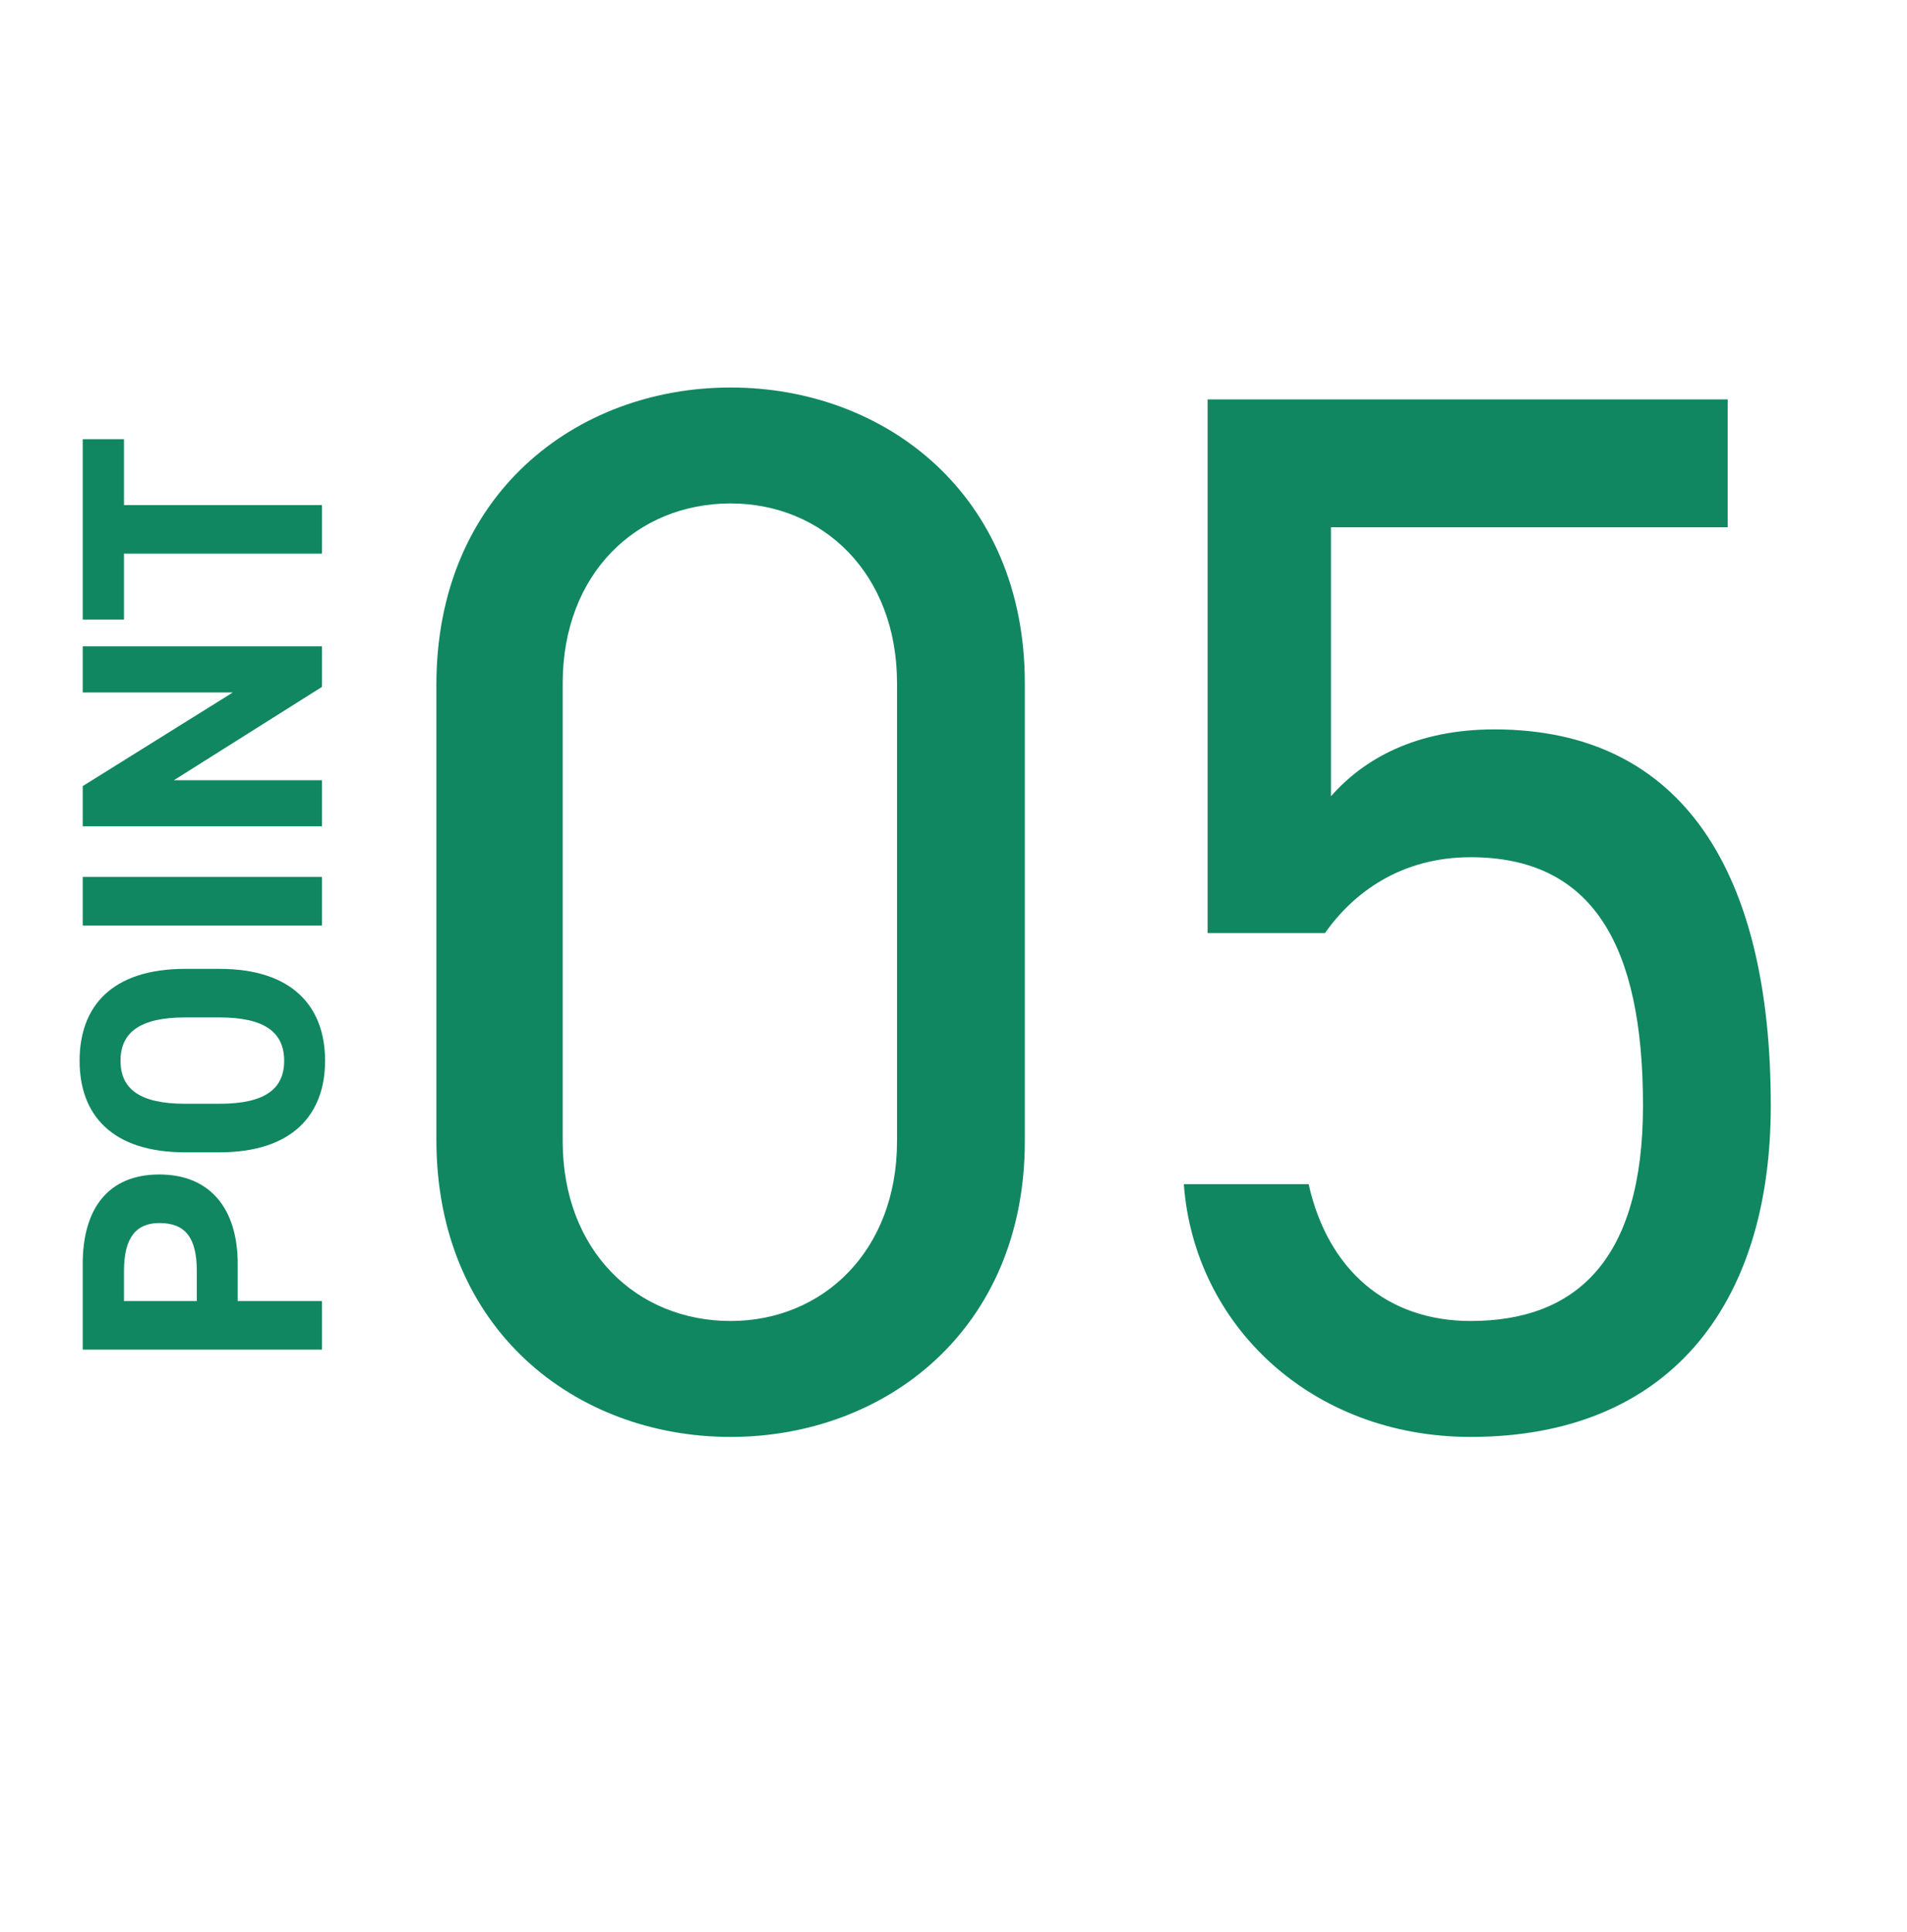 <svg width="77" height="78" viewBox="0 0 77 78" fill="none" xmlns="http://www.w3.org/2000/svg">
<path d="M9.598 51.02L9.598 52.518L13 52.518L13 54.478L3.34 54.478L3.34 51.02C3.34 48.794 4.362 47.408 6.434 47.408C8.478 47.408 9.598 48.78 9.598 51.02ZM7.946 52.518L7.946 51.3C7.946 49.942 7.47 49.368 6.434 49.368C5.51 49.368 5.006 49.942 5.006 51.3L5.006 52.518L7.946 52.518ZM8.856 39.108C11.81 39.108 13.126 40.634 13.126 42.818C13.126 44.988 11.81 46.514 8.856 46.514L7.484 46.514C4.502 46.514 3.214 44.988 3.214 42.818C3.214 40.634 4.502 39.108 7.484 39.108L8.856 39.108ZM7.484 44.554L8.856 44.554C10.704 44.554 11.474 43.952 11.474 42.818C11.474 41.684 10.704 41.068 8.856 41.068L7.484 41.068C5.636 41.068 4.866 41.684 4.866 42.818C4.866 43.952 5.636 44.554 7.484 44.554ZM3.34 35.398L13 35.398L13 37.358L3.34 37.358L3.34 35.398ZM3.34 27.951L3.34 26.089L13 26.089L13 27.727L7.022 31.493L13 31.493L13 33.355L3.34 33.355L3.34 31.731L9.402 27.951L3.34 27.951ZM3.34 25.008L3.34 17.728L5.006 17.728L5.006 20.388L13 20.388L13 22.348L5.006 22.348L5.006 25.008L3.34 25.008Z" fill="#108761"/>
<path d="M41.38 27.582V46.062C41.38 53.682 35.74 58.002 29.5 58.002C23.26 58.002 17.62 53.682 17.62 46.002V27.642C17.62 19.962 23.26 15.642 29.5 15.642C35.74 15.642 41.38 19.962 41.38 27.582ZM36.22 27.582C36.22 23.142 33.22 20.322 29.5 20.322C25.72 20.322 22.72 23.142 22.72 27.582V46.062C22.72 50.502 25.72 53.322 29.5 53.322C33.22 53.322 36.22 50.502 36.22 46.062V27.582ZM59.38 34.602C56.56 34.602 54.64 36.042 53.5 37.662H48.76V16.122H69.76V21.282H53.74V32.142C55.06 30.642 57.16 29.442 60.34 29.442C68.02 29.442 71.5 35.322 71.5 44.622C71.5 52.782 67.3 58.002 59.38 58.002C52.96 58.002 48.22 53.502 47.8 47.802H52.84C53.62 51.282 56.02 53.322 59.38 53.322C63.64 53.322 66.34 50.862 66.34 44.622C66.34 38.142 64.3 34.602 59.38 34.602Z" fill="#108761"/>
</svg>
